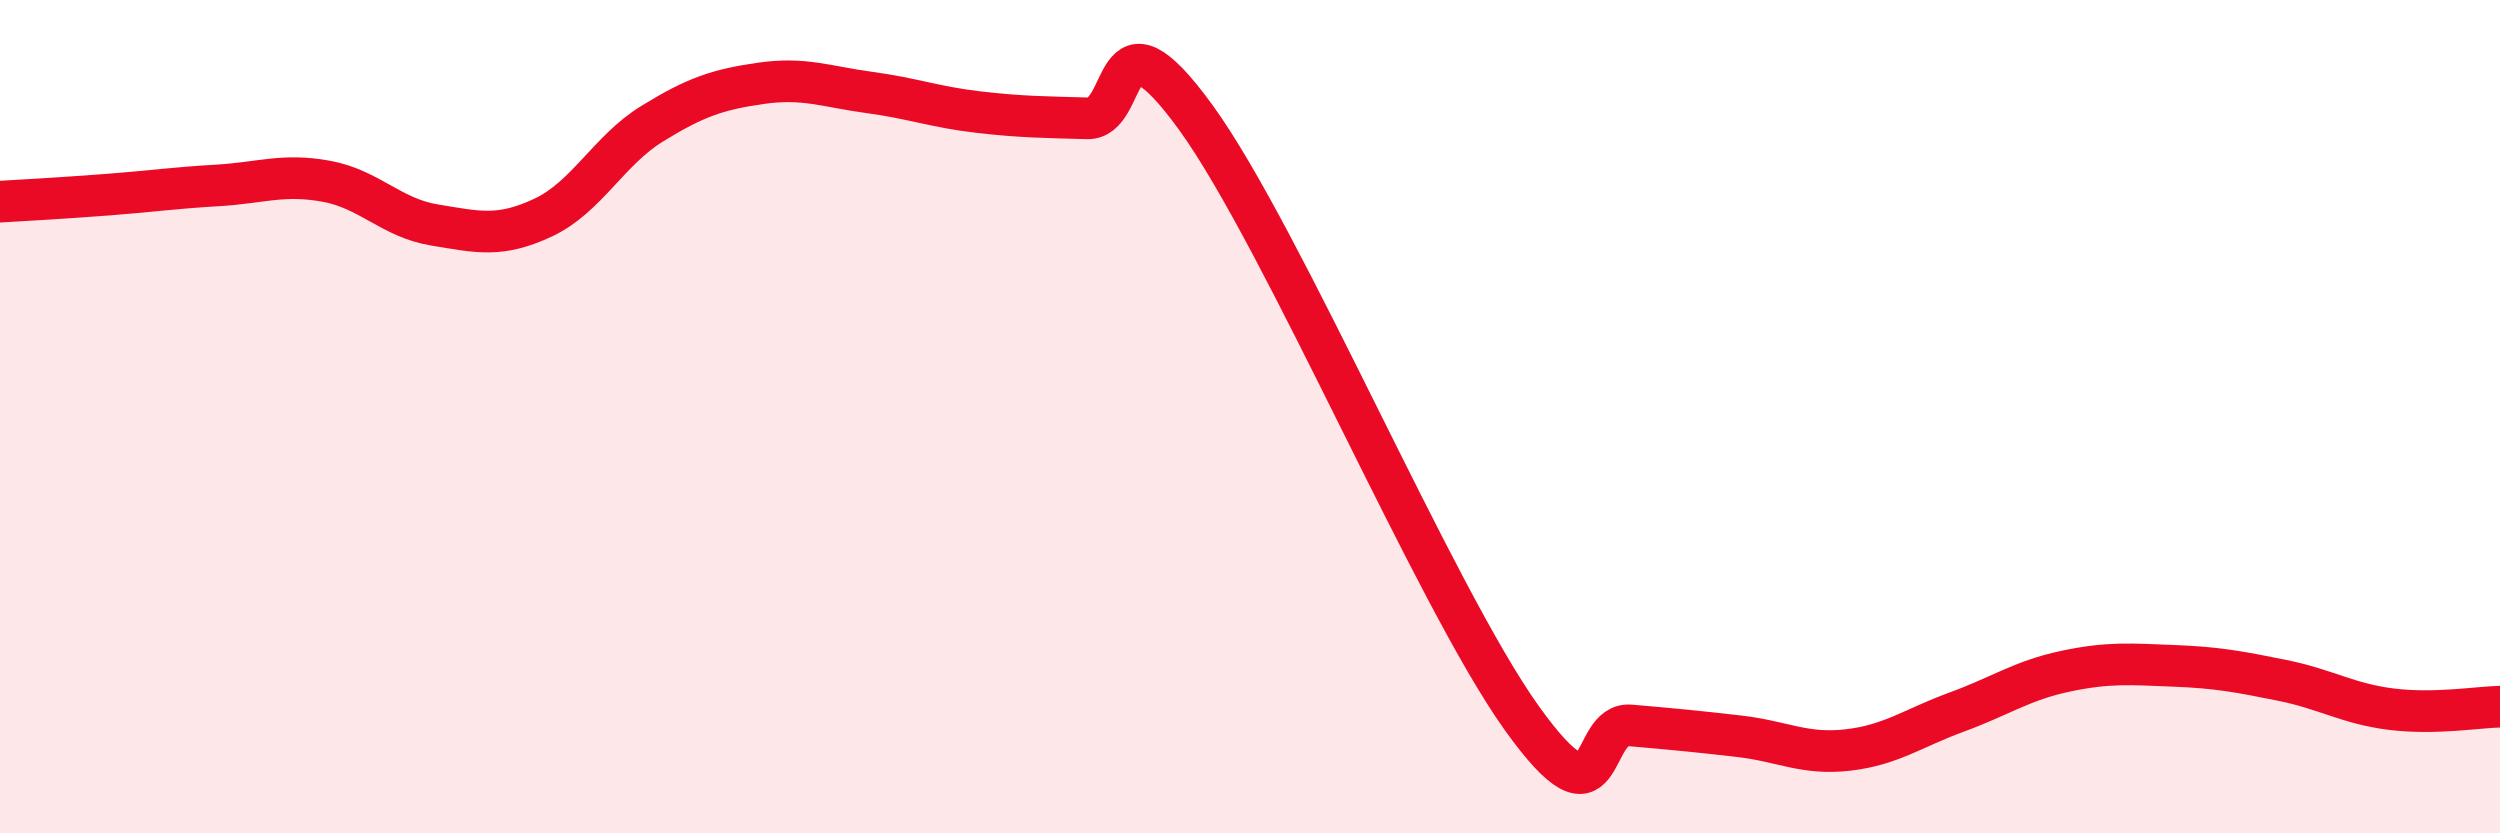 
    <svg width="60" height="20" viewBox="0 0 60 20" xmlns="http://www.w3.org/2000/svg">
      <path
        d="M 0,4.84 C 0.52,4.81 1.57,4.75 2.61,4.67 C 3.65,4.59 4.18,4.51 5.22,4.45 C 6.26,4.39 6.79,4.16 7.83,4.35 C 8.87,4.54 9.39,5.23 10.43,5.4 C 11.47,5.57 12,5.71 13.04,5.22 C 14.08,4.73 14.61,3.61 15.65,2.97 C 16.69,2.33 17.22,2.15 18.26,2 C 19.3,1.85 19.83,2.08 20.87,2.22 C 21.91,2.36 22.44,2.57 23.48,2.69 C 24.52,2.81 25.05,2.81 26.09,2.84 C 27.13,2.87 26.61,-0.06 28.7,2.82 C 30.79,5.7 34.43,14.31 36.52,17.23 C 38.61,20.15 38.09,17.32 39.13,17.41 C 40.17,17.5 40.7,17.55 41.74,17.67 C 42.78,17.79 43.31,18.12 44.35,18 C 45.39,17.88 45.92,17.47 46.96,17.09 C 48,16.71 48.53,16.33 49.57,16.11 C 50.61,15.89 51.13,15.94 52.17,15.98 C 53.21,16.02 53.74,16.12 54.78,16.33 C 55.82,16.54 56.35,16.89 57.39,17.02 C 58.43,17.15 59.48,16.97 60,16.96L60 20L0 20Z"
        fill="#EB0A25"
        opacity="0.1"
        stroke-linecap="round"
        stroke-linejoin="round"
      />
      <path
        d="M 0,4.84 C 0.52,4.81 1.57,4.75 2.61,4.67 C 3.65,4.59 4.18,4.51 5.22,4.45 C 6.26,4.39 6.79,4.16 7.83,4.35 C 8.87,4.54 9.39,5.23 10.43,5.4 C 11.47,5.57 12,5.71 13.04,5.22 C 14.08,4.73 14.61,3.61 15.65,2.97 C 16.69,2.33 17.22,2.15 18.26,2 C 19.3,1.85 19.83,2.08 20.87,2.22 C 21.91,2.36 22.44,2.57 23.48,2.69 C 24.52,2.81 25.05,2.81 26.09,2.84 C 27.13,2.87 26.61,-0.06 28.7,2.82 C 30.79,5.7 34.43,14.31 36.52,17.23 C 38.61,20.15 38.09,17.32 39.13,17.41 C 40.17,17.5 40.7,17.55 41.74,17.67 C 42.78,17.79 43.31,18.12 44.35,18 C 45.39,17.88 45.92,17.47 46.96,17.09 C 48,16.71 48.53,16.33 49.57,16.11 C 50.61,15.89 51.13,15.94 52.17,15.98 C 53.21,16.02 53.74,16.12 54.78,16.33 C 55.82,16.54 56.35,16.89 57.39,17.02 C 58.43,17.15 59.48,16.97 60,16.96"
        stroke="#EB0A25"
        stroke-width="1"
        fill="none"
        stroke-linecap="round"
        stroke-linejoin="round"
      />
    </svg>
  